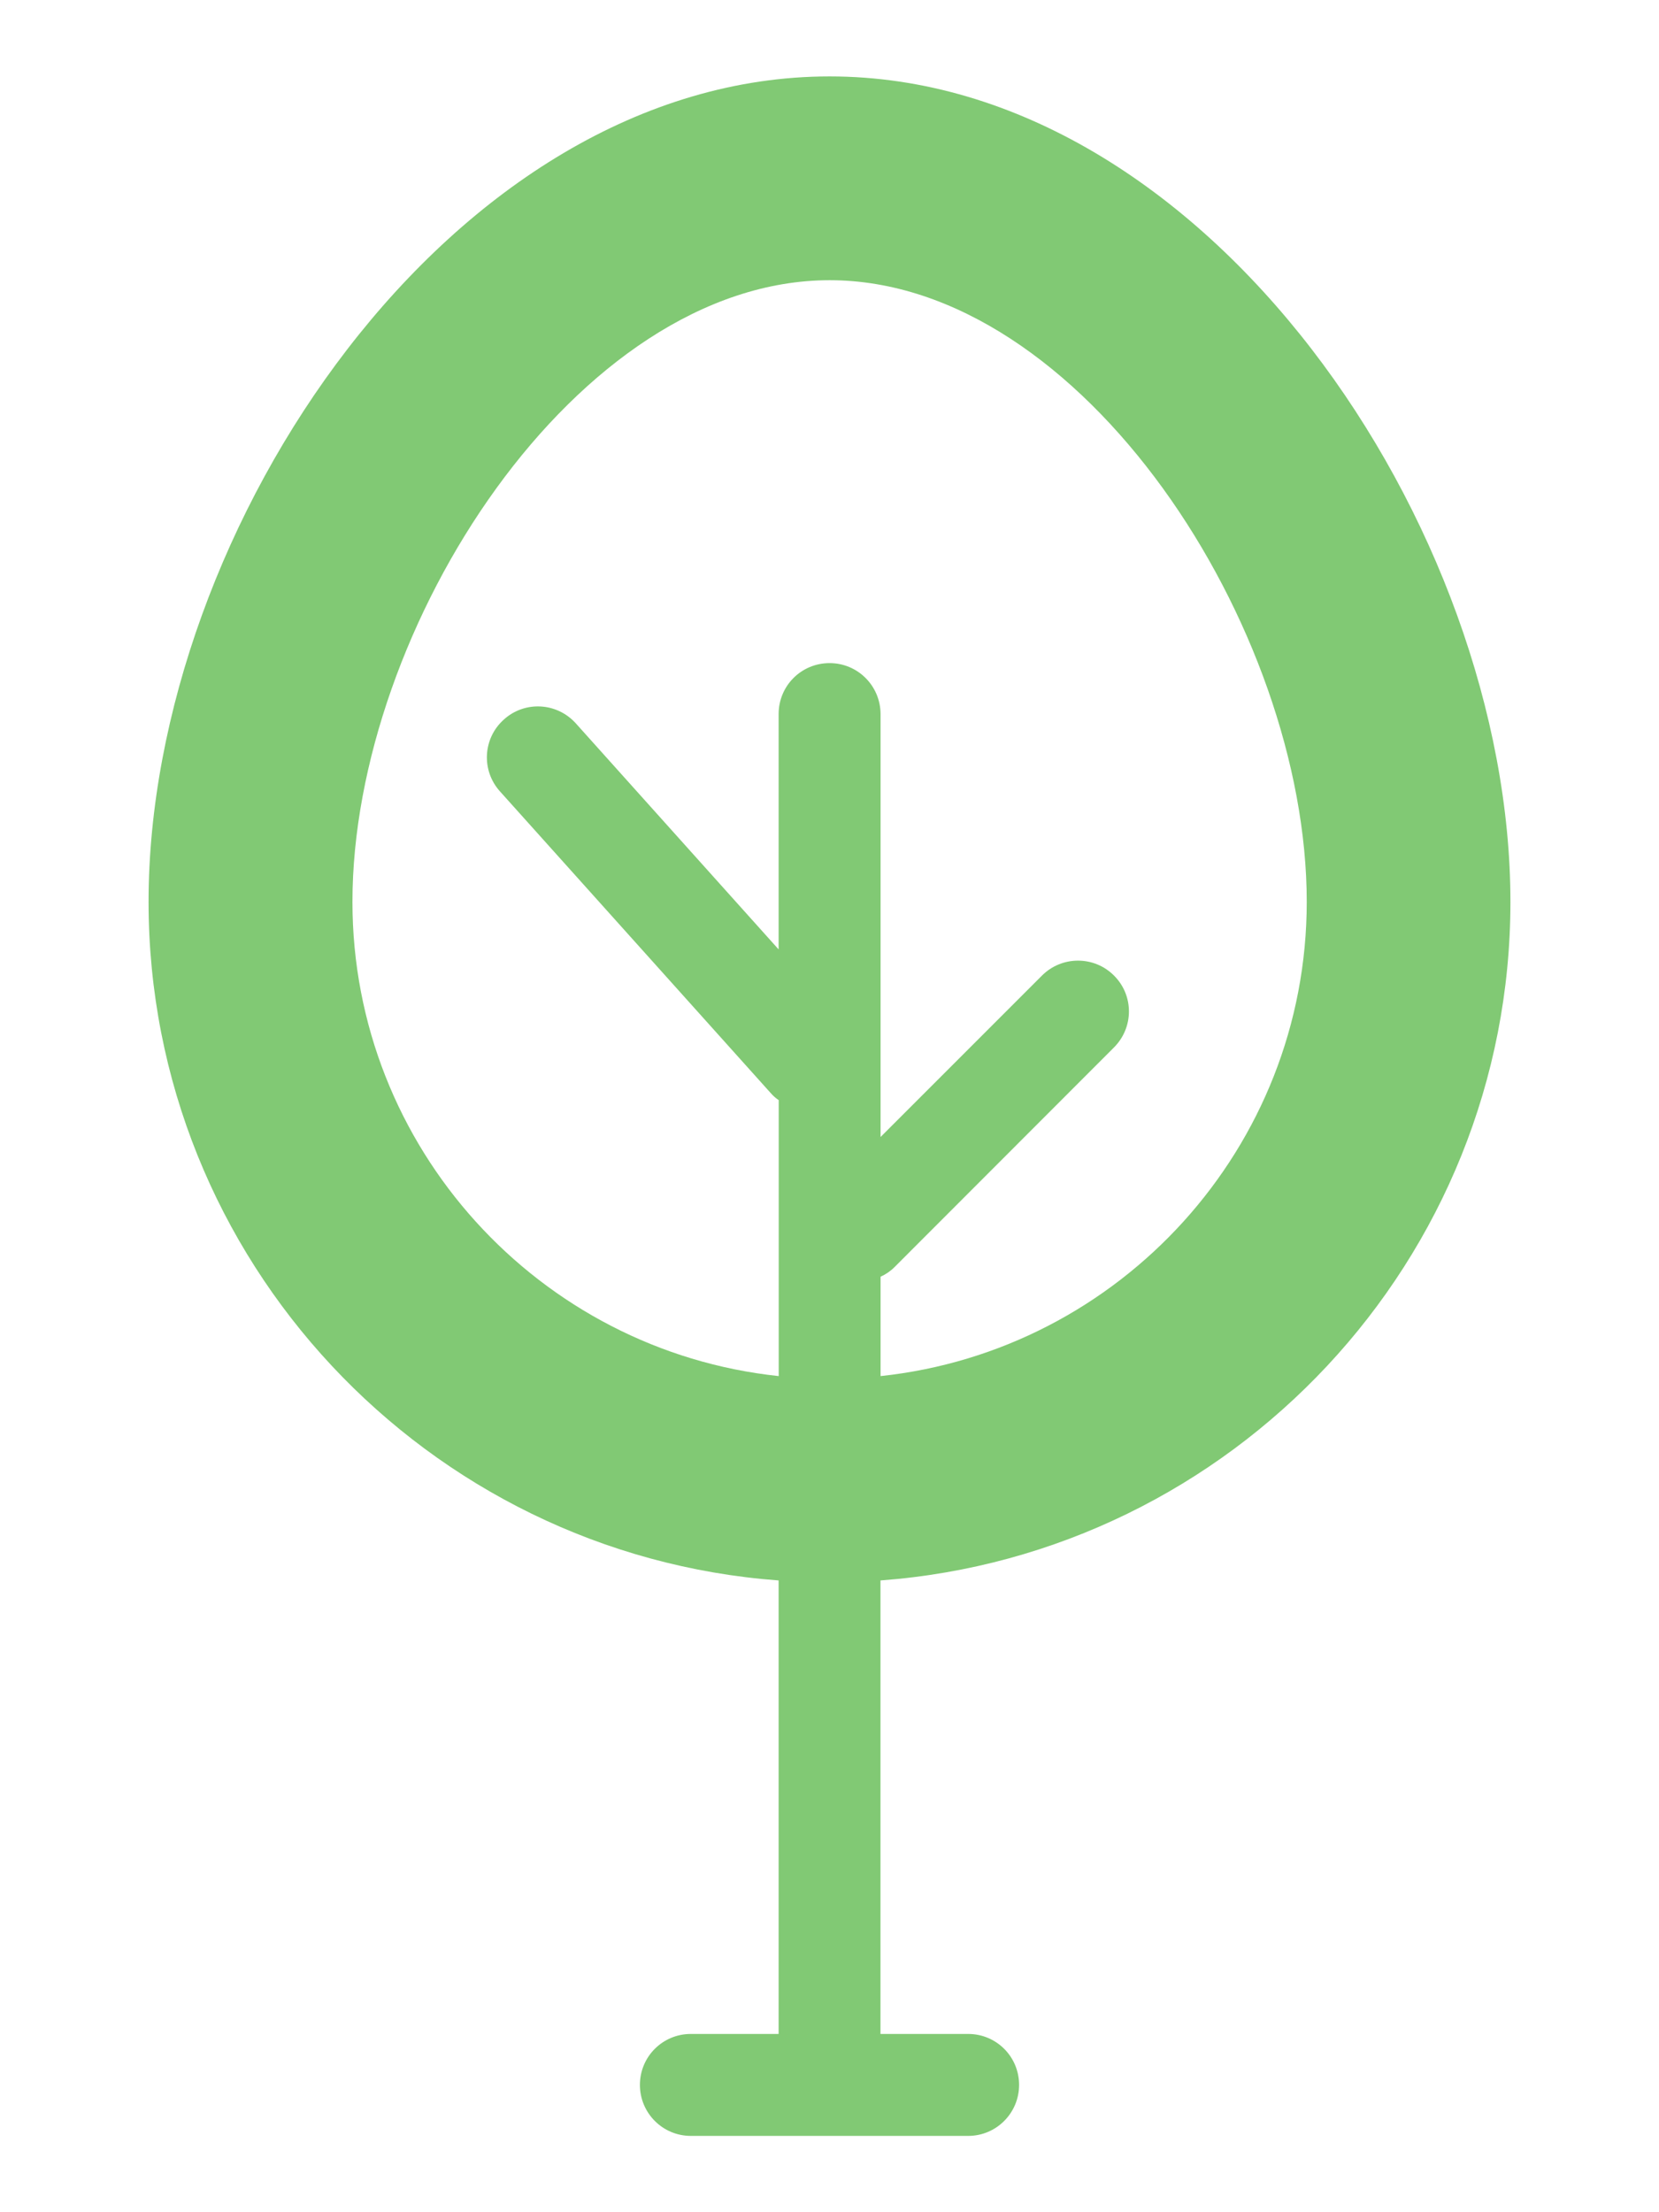 <?xml version="1.0" encoding="utf-8"?>
<!-- Generator: Adobe Illustrator 16.0.0, SVG Export Plug-In . SVG Version: 6.00 Build 0)  -->
<!DOCTYPE svg PUBLIC "-//W3C//DTD SVG 1.1//EN" "http://www.w3.org/Graphics/SVG/1.1/DTD/svg11.dtd">
<svg version="1.1" id="Layer_1" xmlns="http://www.w3.org/2000/svg" xmlns:xlink="http://www.w3.org/1999/xlink" x="0px" y="0px"
	 width="18px" height="24px" viewBox="0 0 18 24" enable-background="new 0 0 18 24" xml:space="preserve">
<path fill="none" d="M9.553,15.351l1.752-1.752c0.216-0.215,0.565-0.215,0.78,0c0.217,0.215,0.217,0.564,0,0.781l-2.381,2.383
	c-0.045,0.045-0.097,0.078-0.151,0.104v1.078c2.596-0.275,4.624-2.477,4.624-5.145c0-2.973-2.438-6.744-5.176-6.744
	c-2.74,0-5.178,3.771-5.178,6.744c0,2.668,2.028,4.869,4.625,5.145V14.95c-0.033-0.021-0.063-0.049-0.09-0.08l-2.935-3.27
	c-0.204-0.227-0.185-0.576,0.043-0.779c0.227-0.205,0.575-0.186,0.78,0.041l2.201,2.453v-2.553c0-0.307,0.246-0.553,0.553-0.553
	c0.305,0,0.552,0.246,0.552,0.553V15.351z"/>
<path fill="#81C974" d="M16.388,9.784c0-4.057-3.295-8.955-7.387-8.955c-4.094,0-7.389,4.898-7.389,8.955
	c0,3.887,3.02,7.079,6.836,7.362v4.92H7.495c-0.305,0-0.552,0.246-0.552,0.553c0,0.305,0.247,0.553,0.552,0.553h3.01
	c0.305,0,0.552-0.248,0.552-0.553c0-0.307-0.247-0.553-0.552-0.553H9.553v-4.92C13.368,16.863,16.388,13.671,16.388,9.784z
	 M9.001,7.194c-0.307,0-0.553,0.246-0.553,0.553V10.3L6.247,7.847C6.042,7.62,5.693,7.601,5.467,7.806
	C5.239,8.009,5.22,8.358,5.424,8.585l2.935,3.27c0.027,0.031,0.057,0.059,0.09,0.08v2.994c-2.597-0.275-4.625-2.477-4.625-5.145
	c0-2.973,2.438-6.744,5.178-6.744c2.738,0,5.176,3.771,5.176,6.744c0,2.668-2.028,4.869-4.624,5.145v-1.078
	c0.055-0.025,0.106-0.059,0.151-0.104l2.381-2.383c0.217-0.217,0.217-0.566,0-0.781c-0.215-0.215-0.564-0.215-0.78,0l-1.752,1.752
	V7.747C9.553,7.44,9.306,7.194,9.001,7.194z"/>
</svg>
